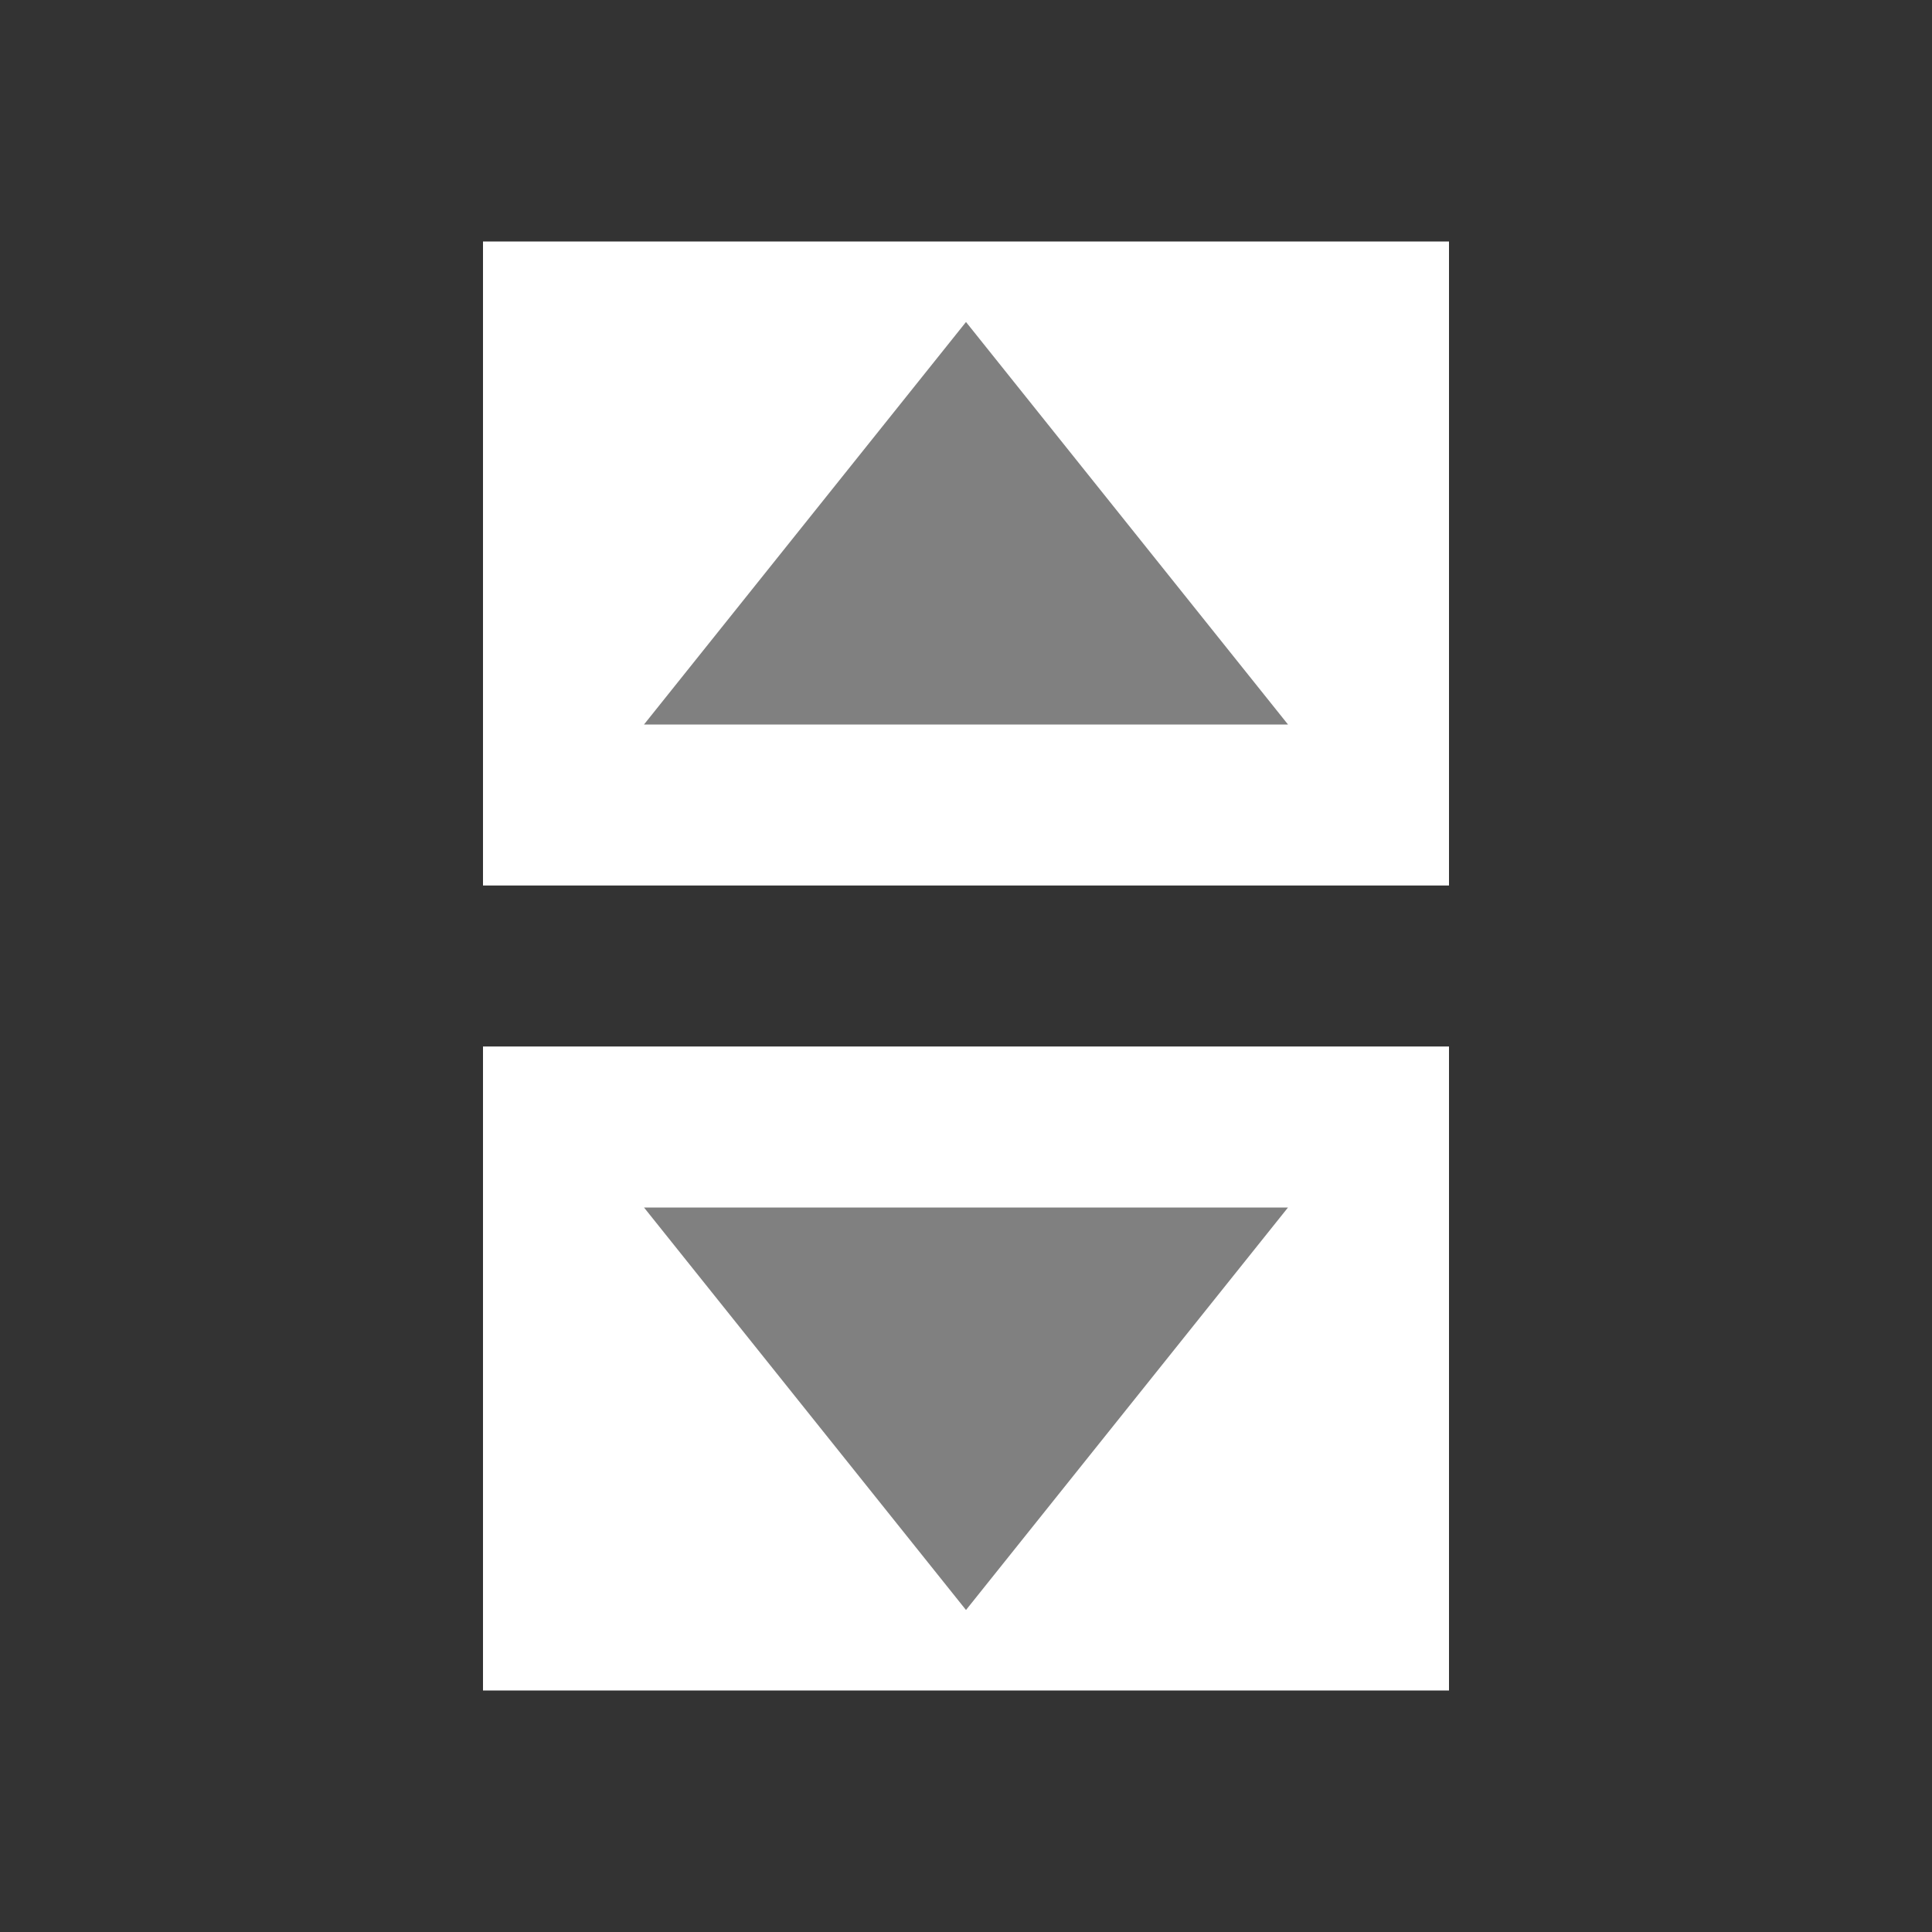 <svg viewBox="0 0 24 24" xmlns="http://www.w3.org/2000/svg"><rect x="0" y="0" width="24" height="24" fill="#333333" stroke="none"/><path d="m6 3v8h12v-8zm0 10v8h12v-8z" fill="#fff"/><g fill="#808080"><path d="m8 15 4 5 4-5z" fill-rule="evenodd"/><path d="m8 9 4-5 4 5z" fill-rule="evenodd"/></g></svg>
